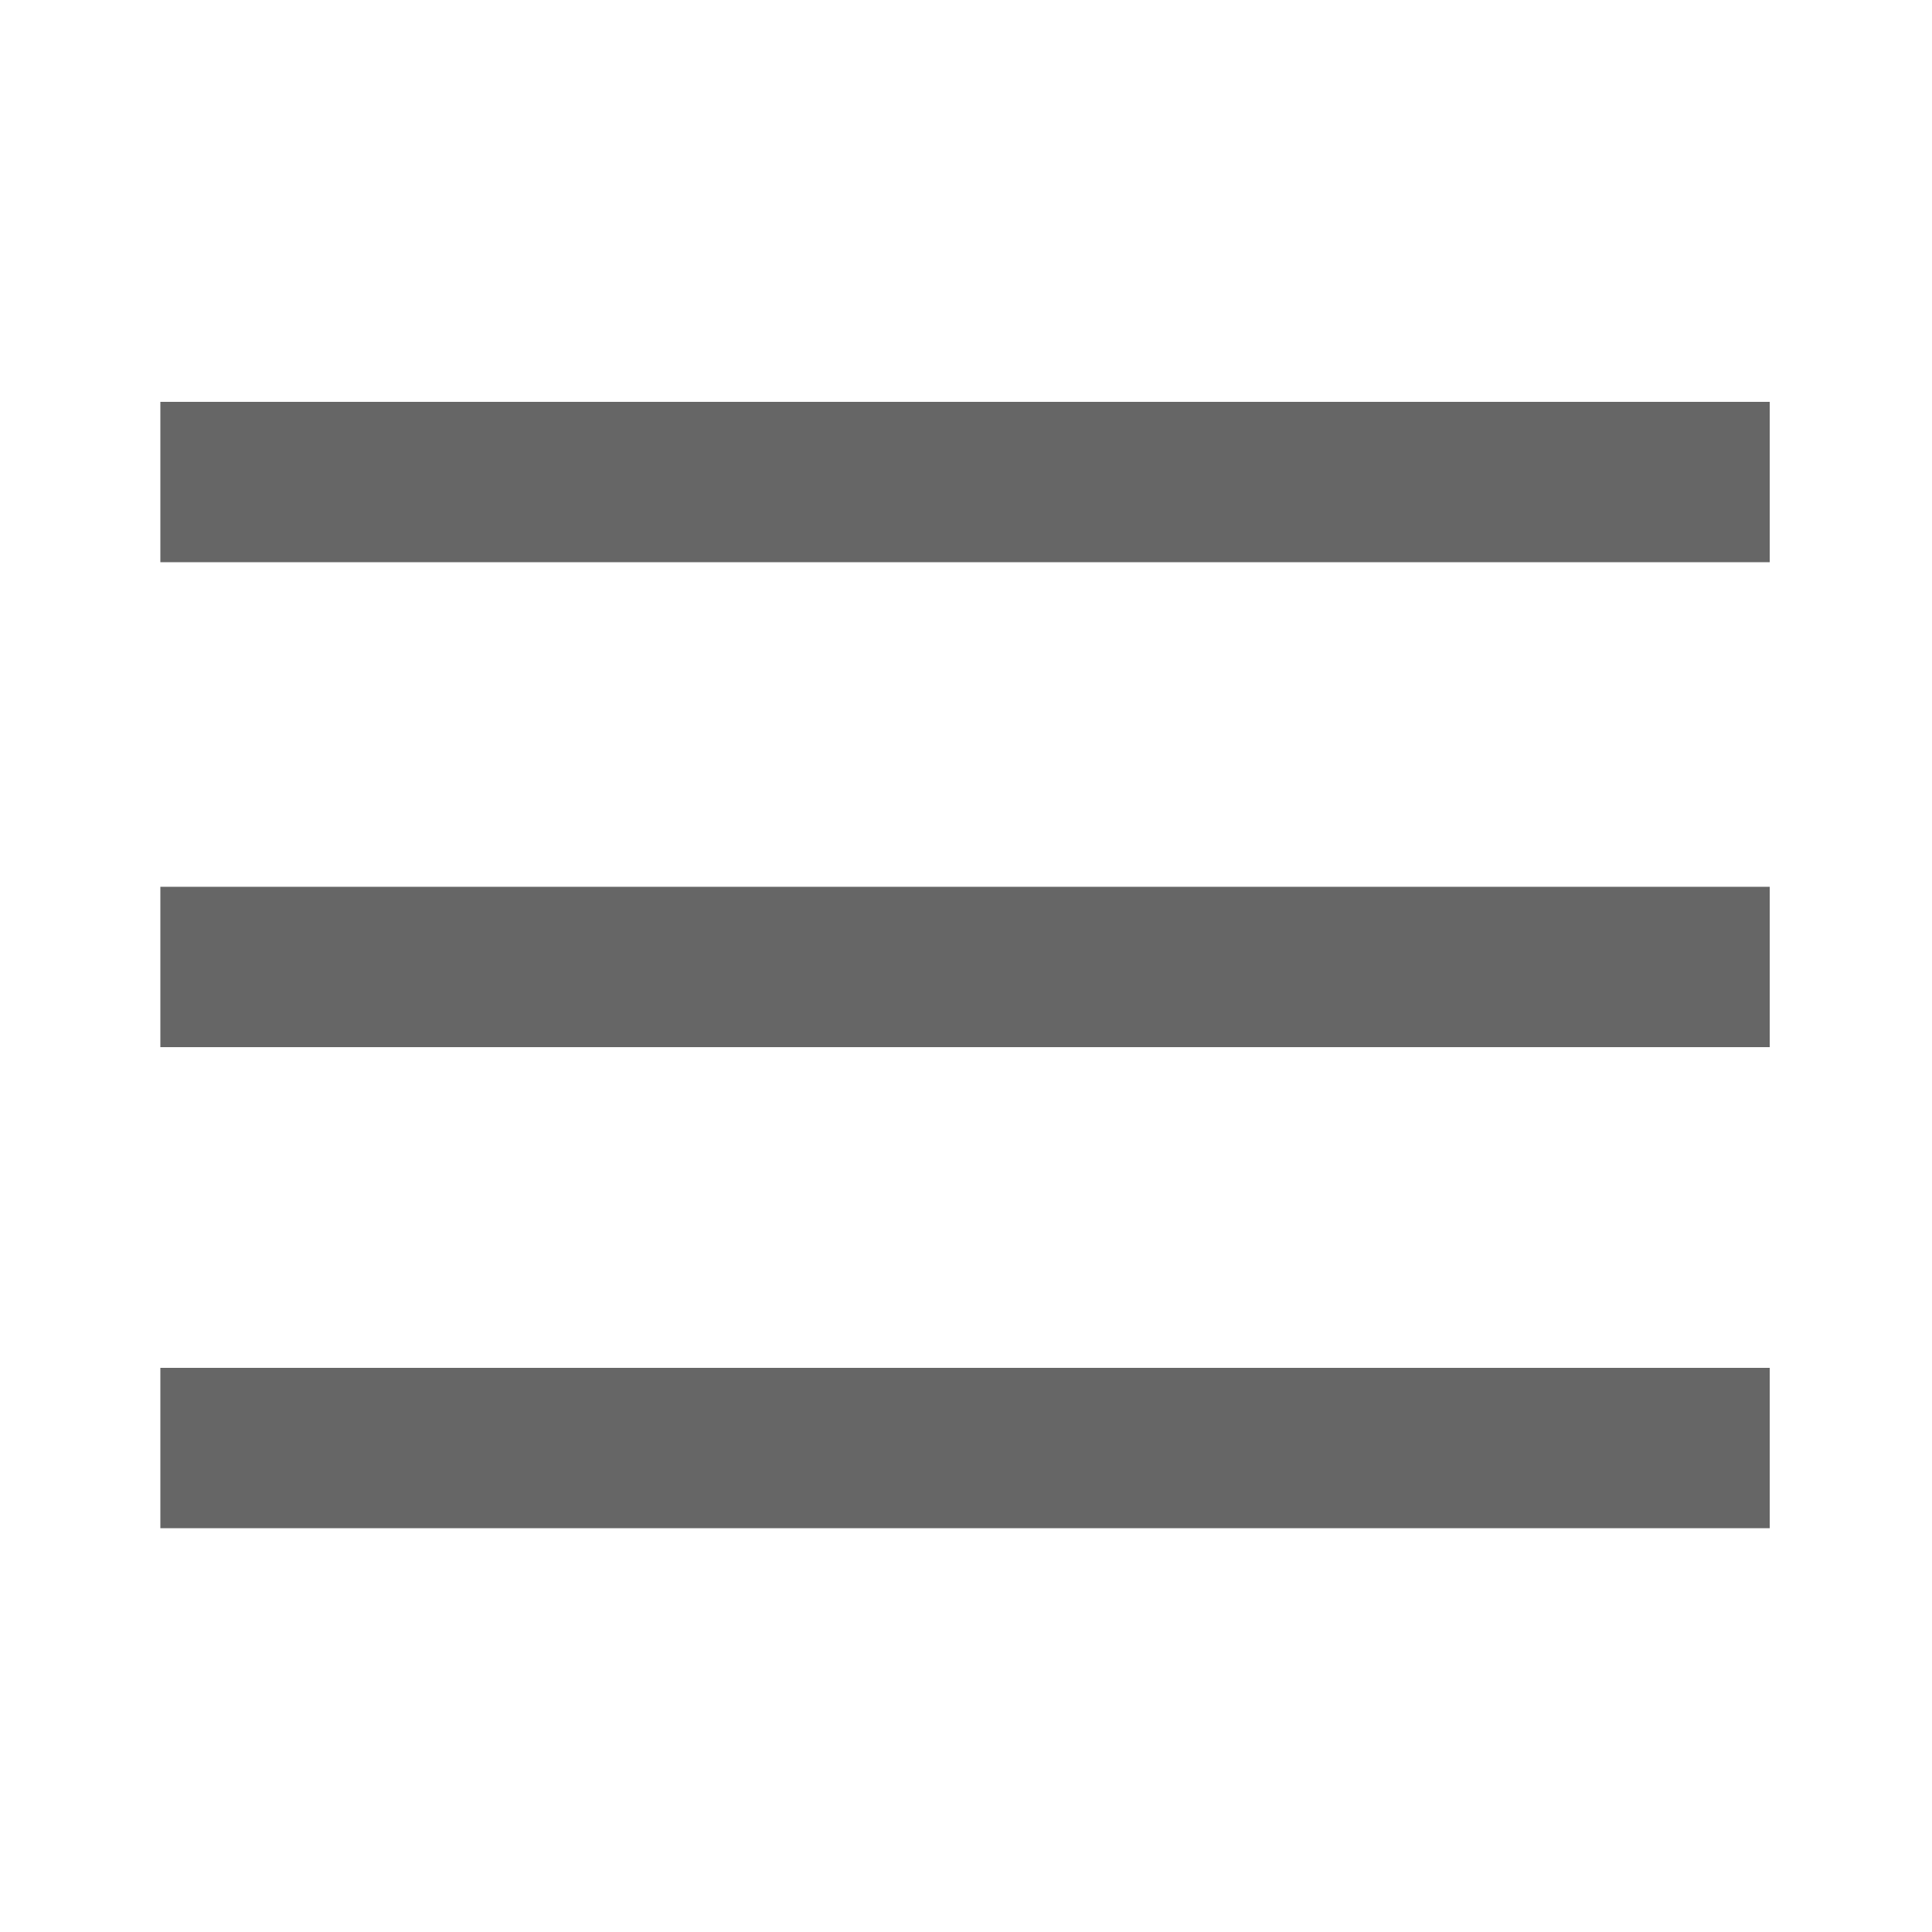 <?xml version="1.0" encoding="utf-8"?>
<!-- Generator: Adobe Illustrator 18.1.1, SVG Export Plug-In . SVG Version: 6.00 Build 0)  -->
<svg version="1.1" id="Layer_1" xmlns="http://www.w3.org/2000/svg" xmlns:xlink="http://www.w3.org/1999/xlink" x="0px" y="0px"
	 viewBox="0 0 100 100" enable-background="new 0 0 100 100" xml:space="preserve">
<path fill="#666666" d="M8.3,70.8h83.3v8.3H8.3V70.8z M8.3,54.2h83.3v-8.3H8.3V54.2z M8.3,20.8v8.3h83.3v-8.3H8.3z"/>
</svg>
